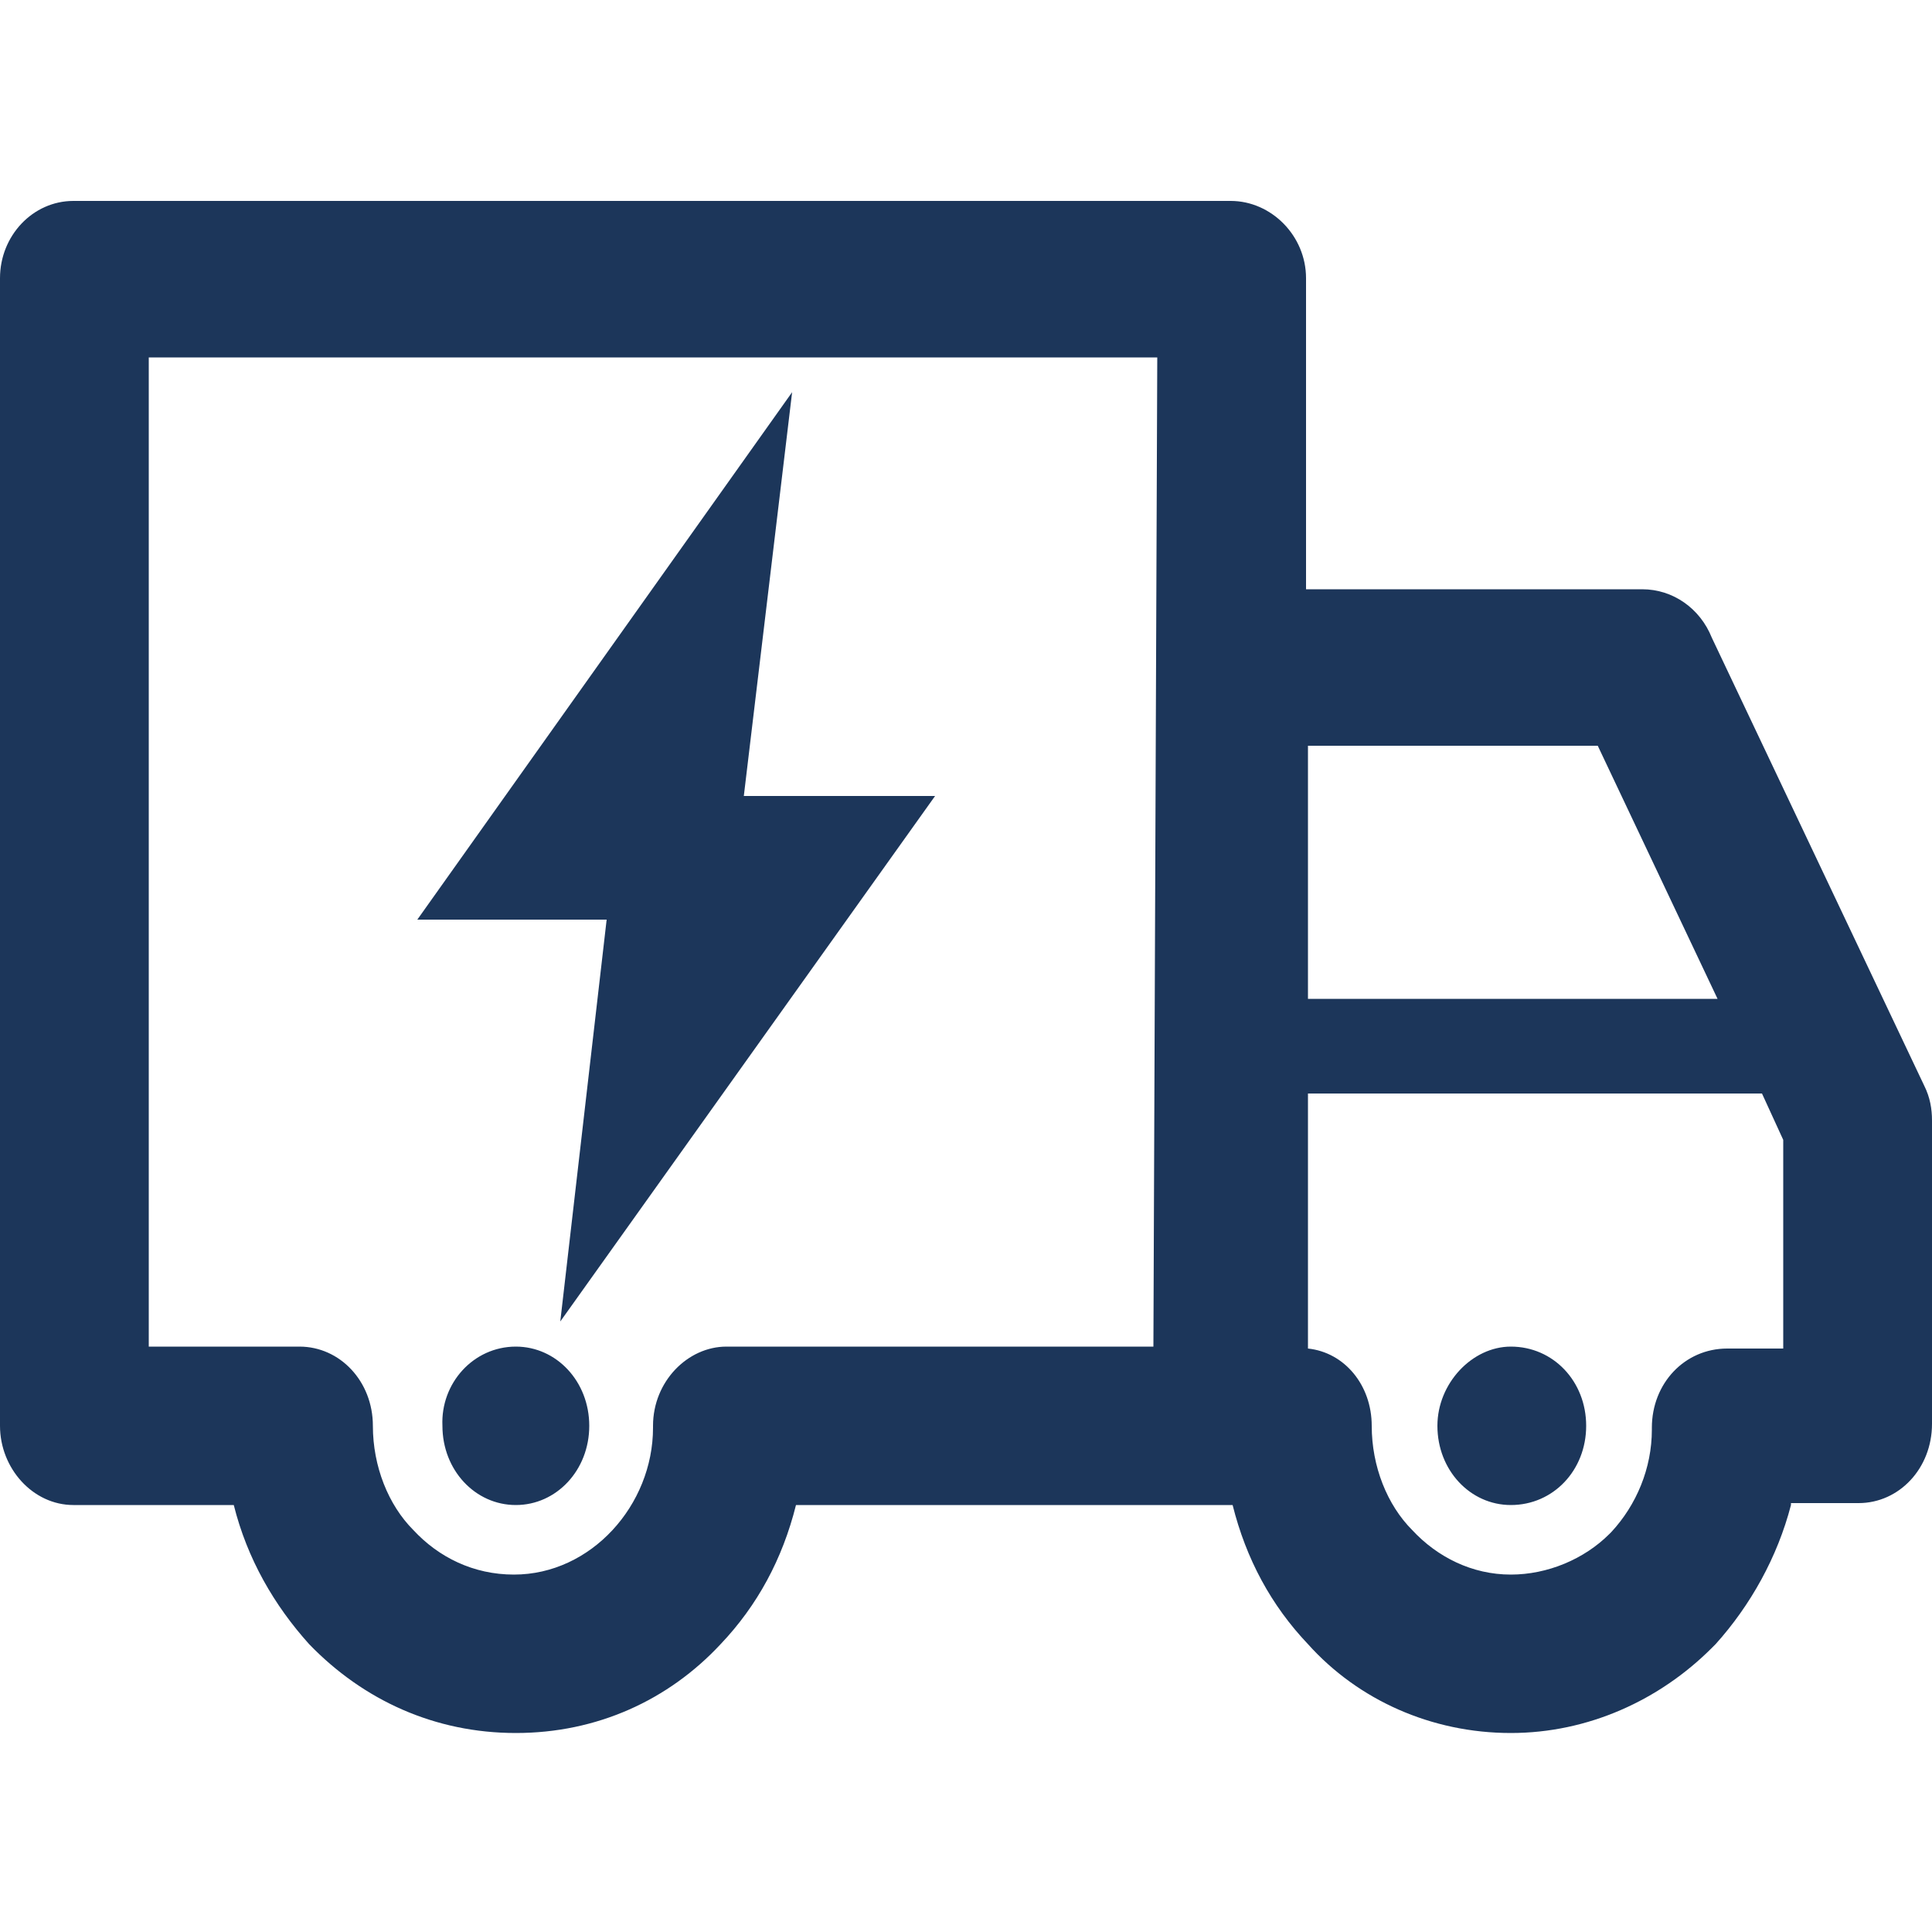 <?xml version="1.0" encoding="UTF-8"?> <svg xmlns="http://www.w3.org/2000/svg" xmlns:xlink="http://www.w3.org/1999/xlink" version="1.1" id="图层_1" x="0px" y="0px" width="100px" height="100px" viewBox="0 0 100 100" style="enable-background:new 0 0 100 100;" xml:space="preserve"> <g> <path style="fill:#1C365A;" d="M78.2,69.7c2.2,0,3.9,1.8,3.9,4.1c0,2.3-1.7,4.1-3.9,4.1c-2.1,0-3.8-1.8-3.8-4.1 C74.4,71.6,76.2,69.7,78.2,69.7z M67.7,51.7h21.2l-6.2-13.1h-15V51.7L67.7,51.7z M91.2,56.6H67.7v13.2c1.9,0.2,3.3,1.9,3.3,4 s0.8,4.1,2.1,5.4l0,0l0,0c1.3,1.4,3.1,2.3,5.1,2.3c1.9,0,3.8-0.8,5.1-2.1l0.1-0.1c1.3-1.4,2.1-3.3,2.1-5.3v-0.1 c0-2.3,1.7-4.1,3.9-4.1h2.9V59L91.2,56.6L91.2,56.6z M92.7,77.9c-0.7,2.7-2.1,5.2-3.9,7.2l-0.2,0.2c-2.7,2.7-6.4,4.4-10.4,4.4 c-4.1,0-7.9-1.7-10.5-4.6l0,0c-1.9-2-3.2-4.4-3.9-7.2H41.2c-0.7,2.8-2,5.2-3.9,7.2c-2.7,2.9-6.4,4.6-10.6,4.6S18.8,88,16,85.1 c-1.8-2-3.2-4.4-3.9-7.2H3.8C1.7,77.9,0,76,0,73.8V14.4c0-2.2,1.7-4,3.8-4h59.9c2.1,0,3.9,1.8,3.9,4v16.1H85c1.6,0,3,1,3.6,2.5 l11,23.2c0.3,0.6,0.4,1.2,0.4,1.8l0,0v15.7c0,2.3-1.7,4.1-3.8,4.1h-3.5V77.9z M59.9,18.5H7.7v51.2h7.8c2.1,0,3.8,1.8,3.8,4.1 c0,2.1,0.8,4.1,2.1,5.4c1.3,1.4,3.1,2.3,5.2,2.3c2,0,3.8-0.9,5.1-2.3s2.1-3.3,2.1-5.3v-0.1c0-2.3,1.8-4.1,3.8-4.1h22.1L59.9,18.5 L59.9,18.5z M26.7,69.7c2.1,0,3.8,1.8,3.8,4.1c0,2.3-1.7,4.1-3.8,4.1s-3.8-1.8-3.8-4.1C22.8,71.6,24.5,69.7,26.7,69.7z"></path> <path style="fill:#1C365A;" d="M48.4,41.2h-9.9L41,20.3L21.6,47.6h9.8L29,68.4L48.4,41.2z"></path> </g> </svg> 
